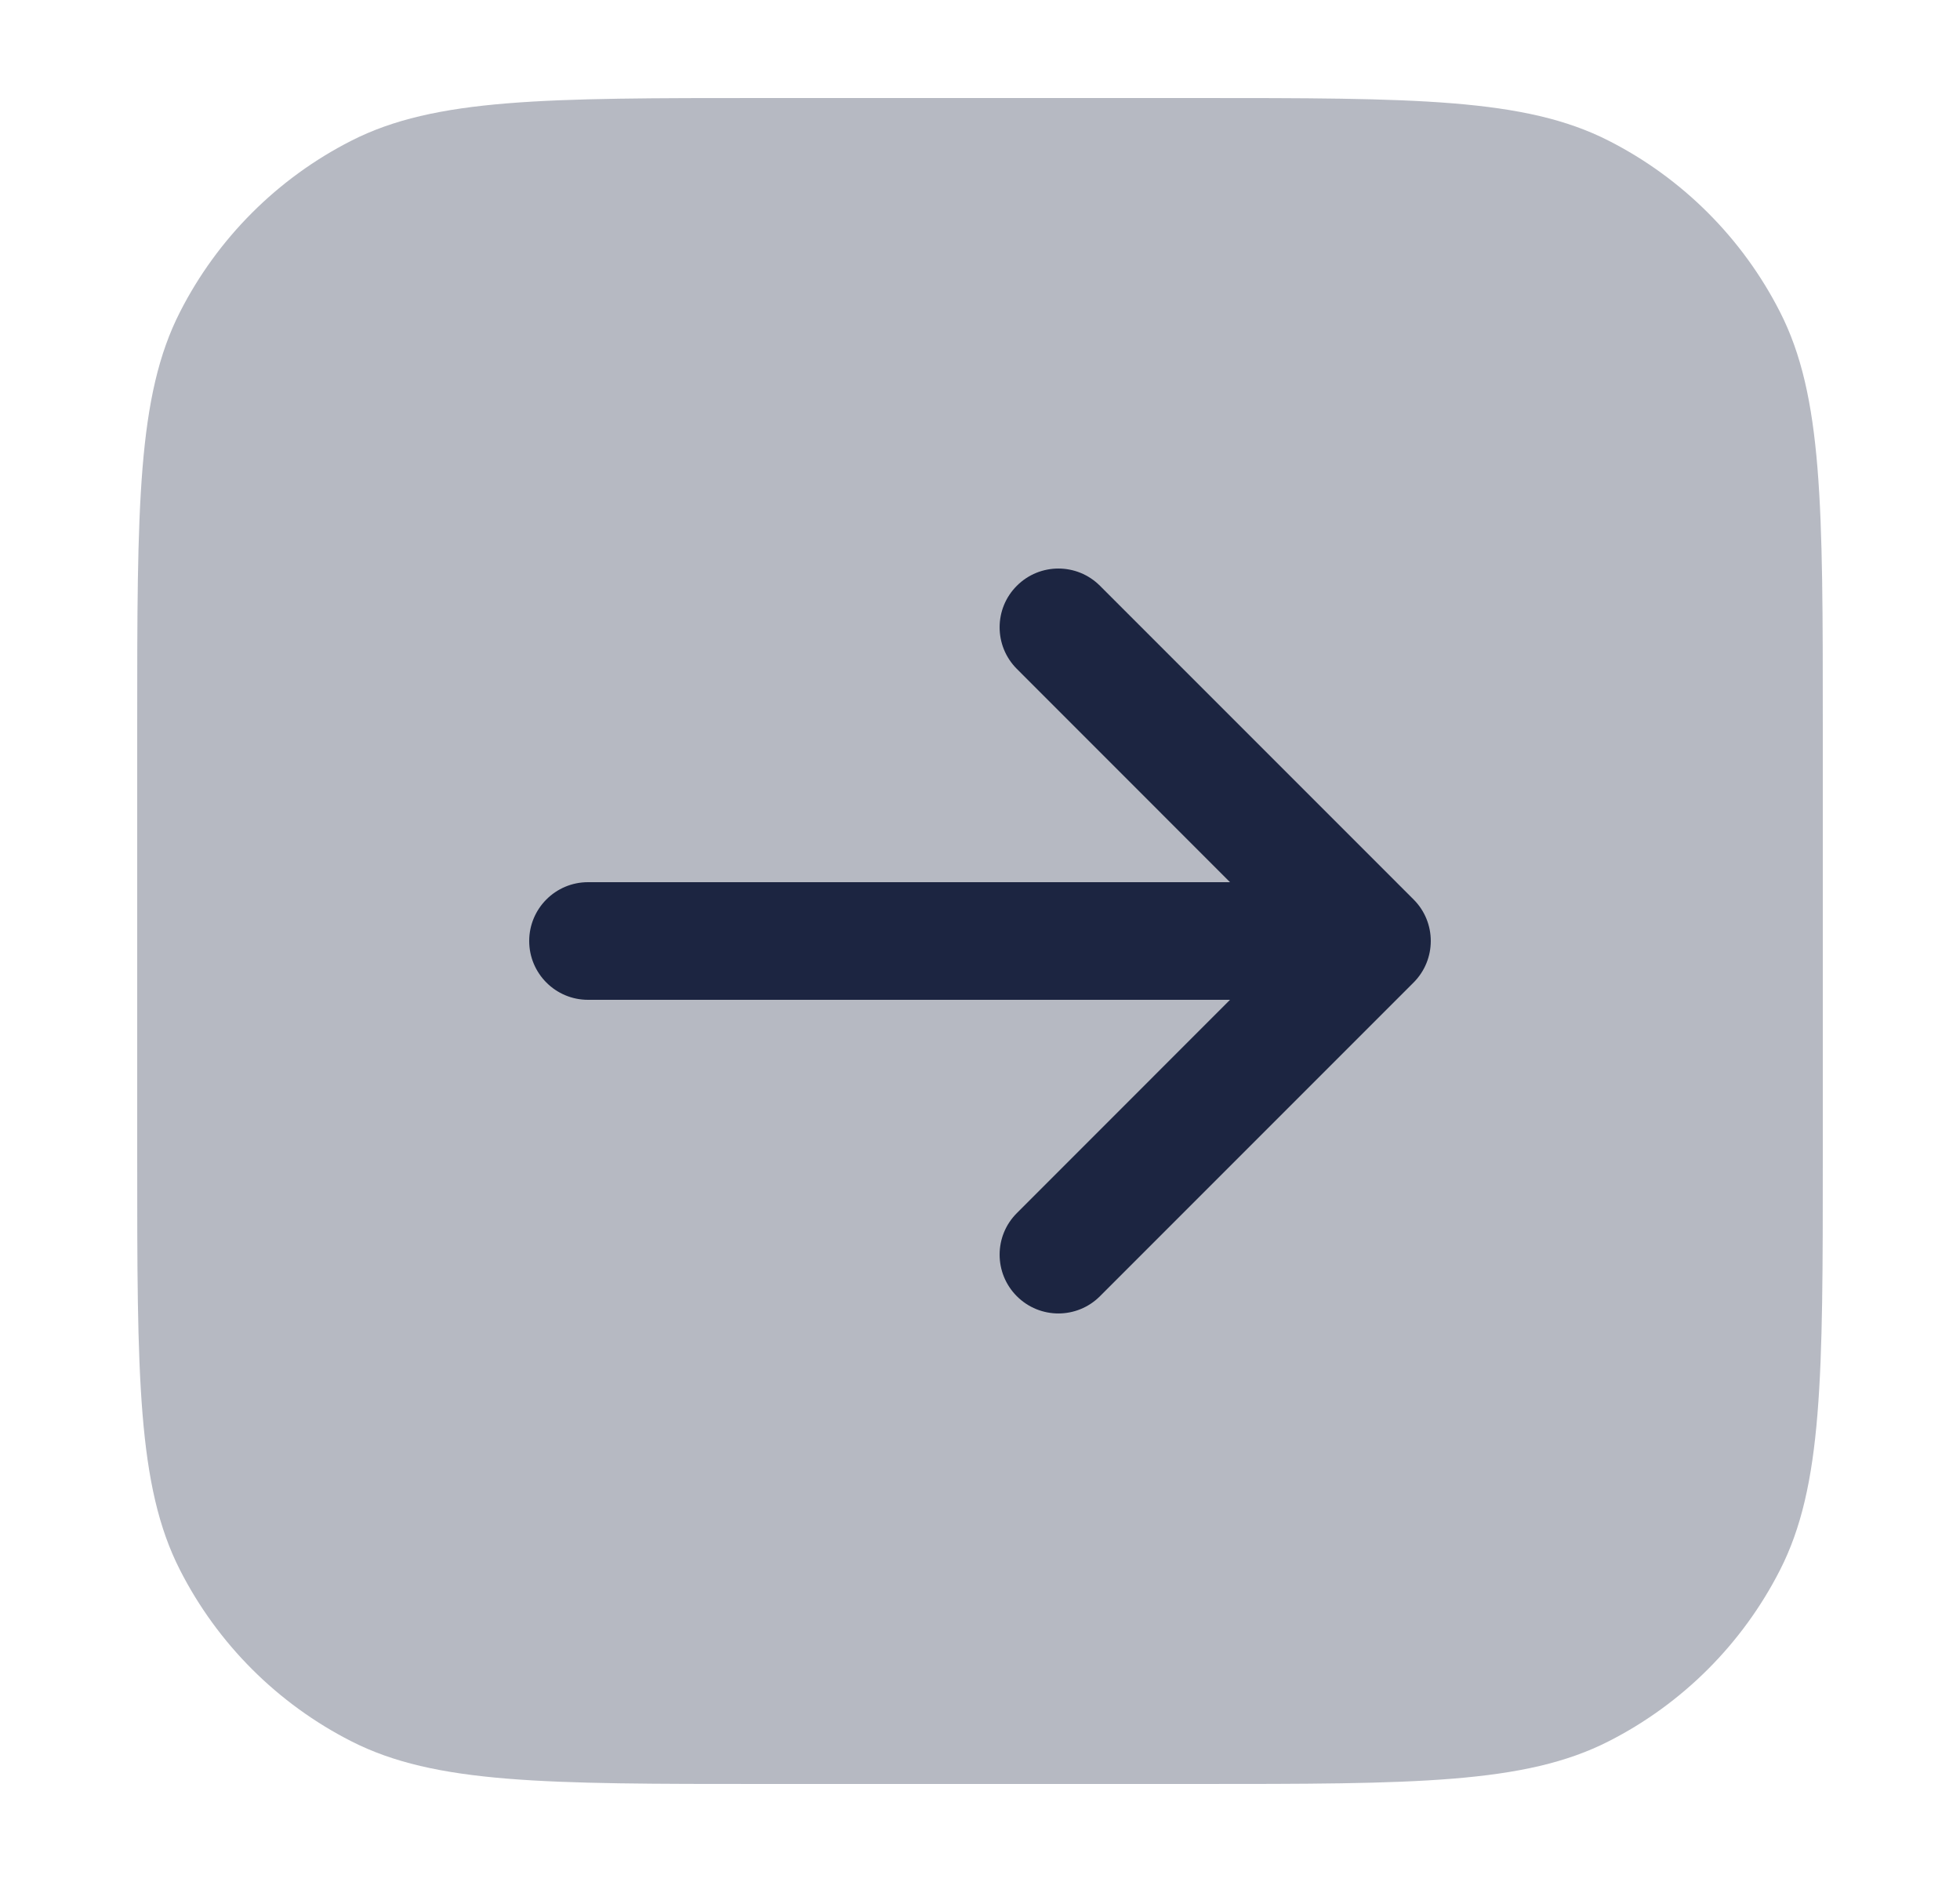 <svg width="25" height="24" viewBox="0 0 25 24" fill="none" xmlns="http://www.w3.org/2000/svg">
<path opacity="0.32" d="M9.75 1.25C6.95 1.25 5.55 1.25 4.48 1.795C3.539 2.274 2.774 3.039 2.295 3.98C1.75 5.05 1.75 6.45 1.75 9.25V14.75C1.75 17.55 1.75 18.95 2.295 20.02C2.774 20.961 3.539 21.726 4.48 22.205C5.55 22.75 6.95 22.75 9.75 22.75H15.25C18.05 22.75 19.45 22.75 20.52 22.205C21.461 21.726 22.226 20.961 22.705 20.02C23.25 18.95 23.25 17.55 23.25 14.75V9.25C23.25 6.45 23.25 5.05 22.705 3.98C22.226 3.039 21.461 2.274 20.52 1.795C19.45 1.25 18.05 1.25 15.25 1.25H9.75Z" fill="#1C2541"/>
<path fill-rule="evenodd" clip-rule="evenodd" d="M12.97 7.47C13.263 7.177 13.737 7.177 14.03 7.47L18.03 11.47C18.323 11.762 18.323 12.237 18.03 12.53L14.03 16.53C13.737 16.823 13.263 16.823 12.97 16.53C12.677 16.237 12.677 15.762 12.97 15.47L15.689 12.75H7.5C7.086 12.75 6.75 12.414 6.75 12C6.75 11.586 7.086 11.25 7.5 11.25H15.689L12.97 8.53C12.677 8.237 12.677 7.762 12.97 7.47Z" fill="#1C2541"/>
</svg>
